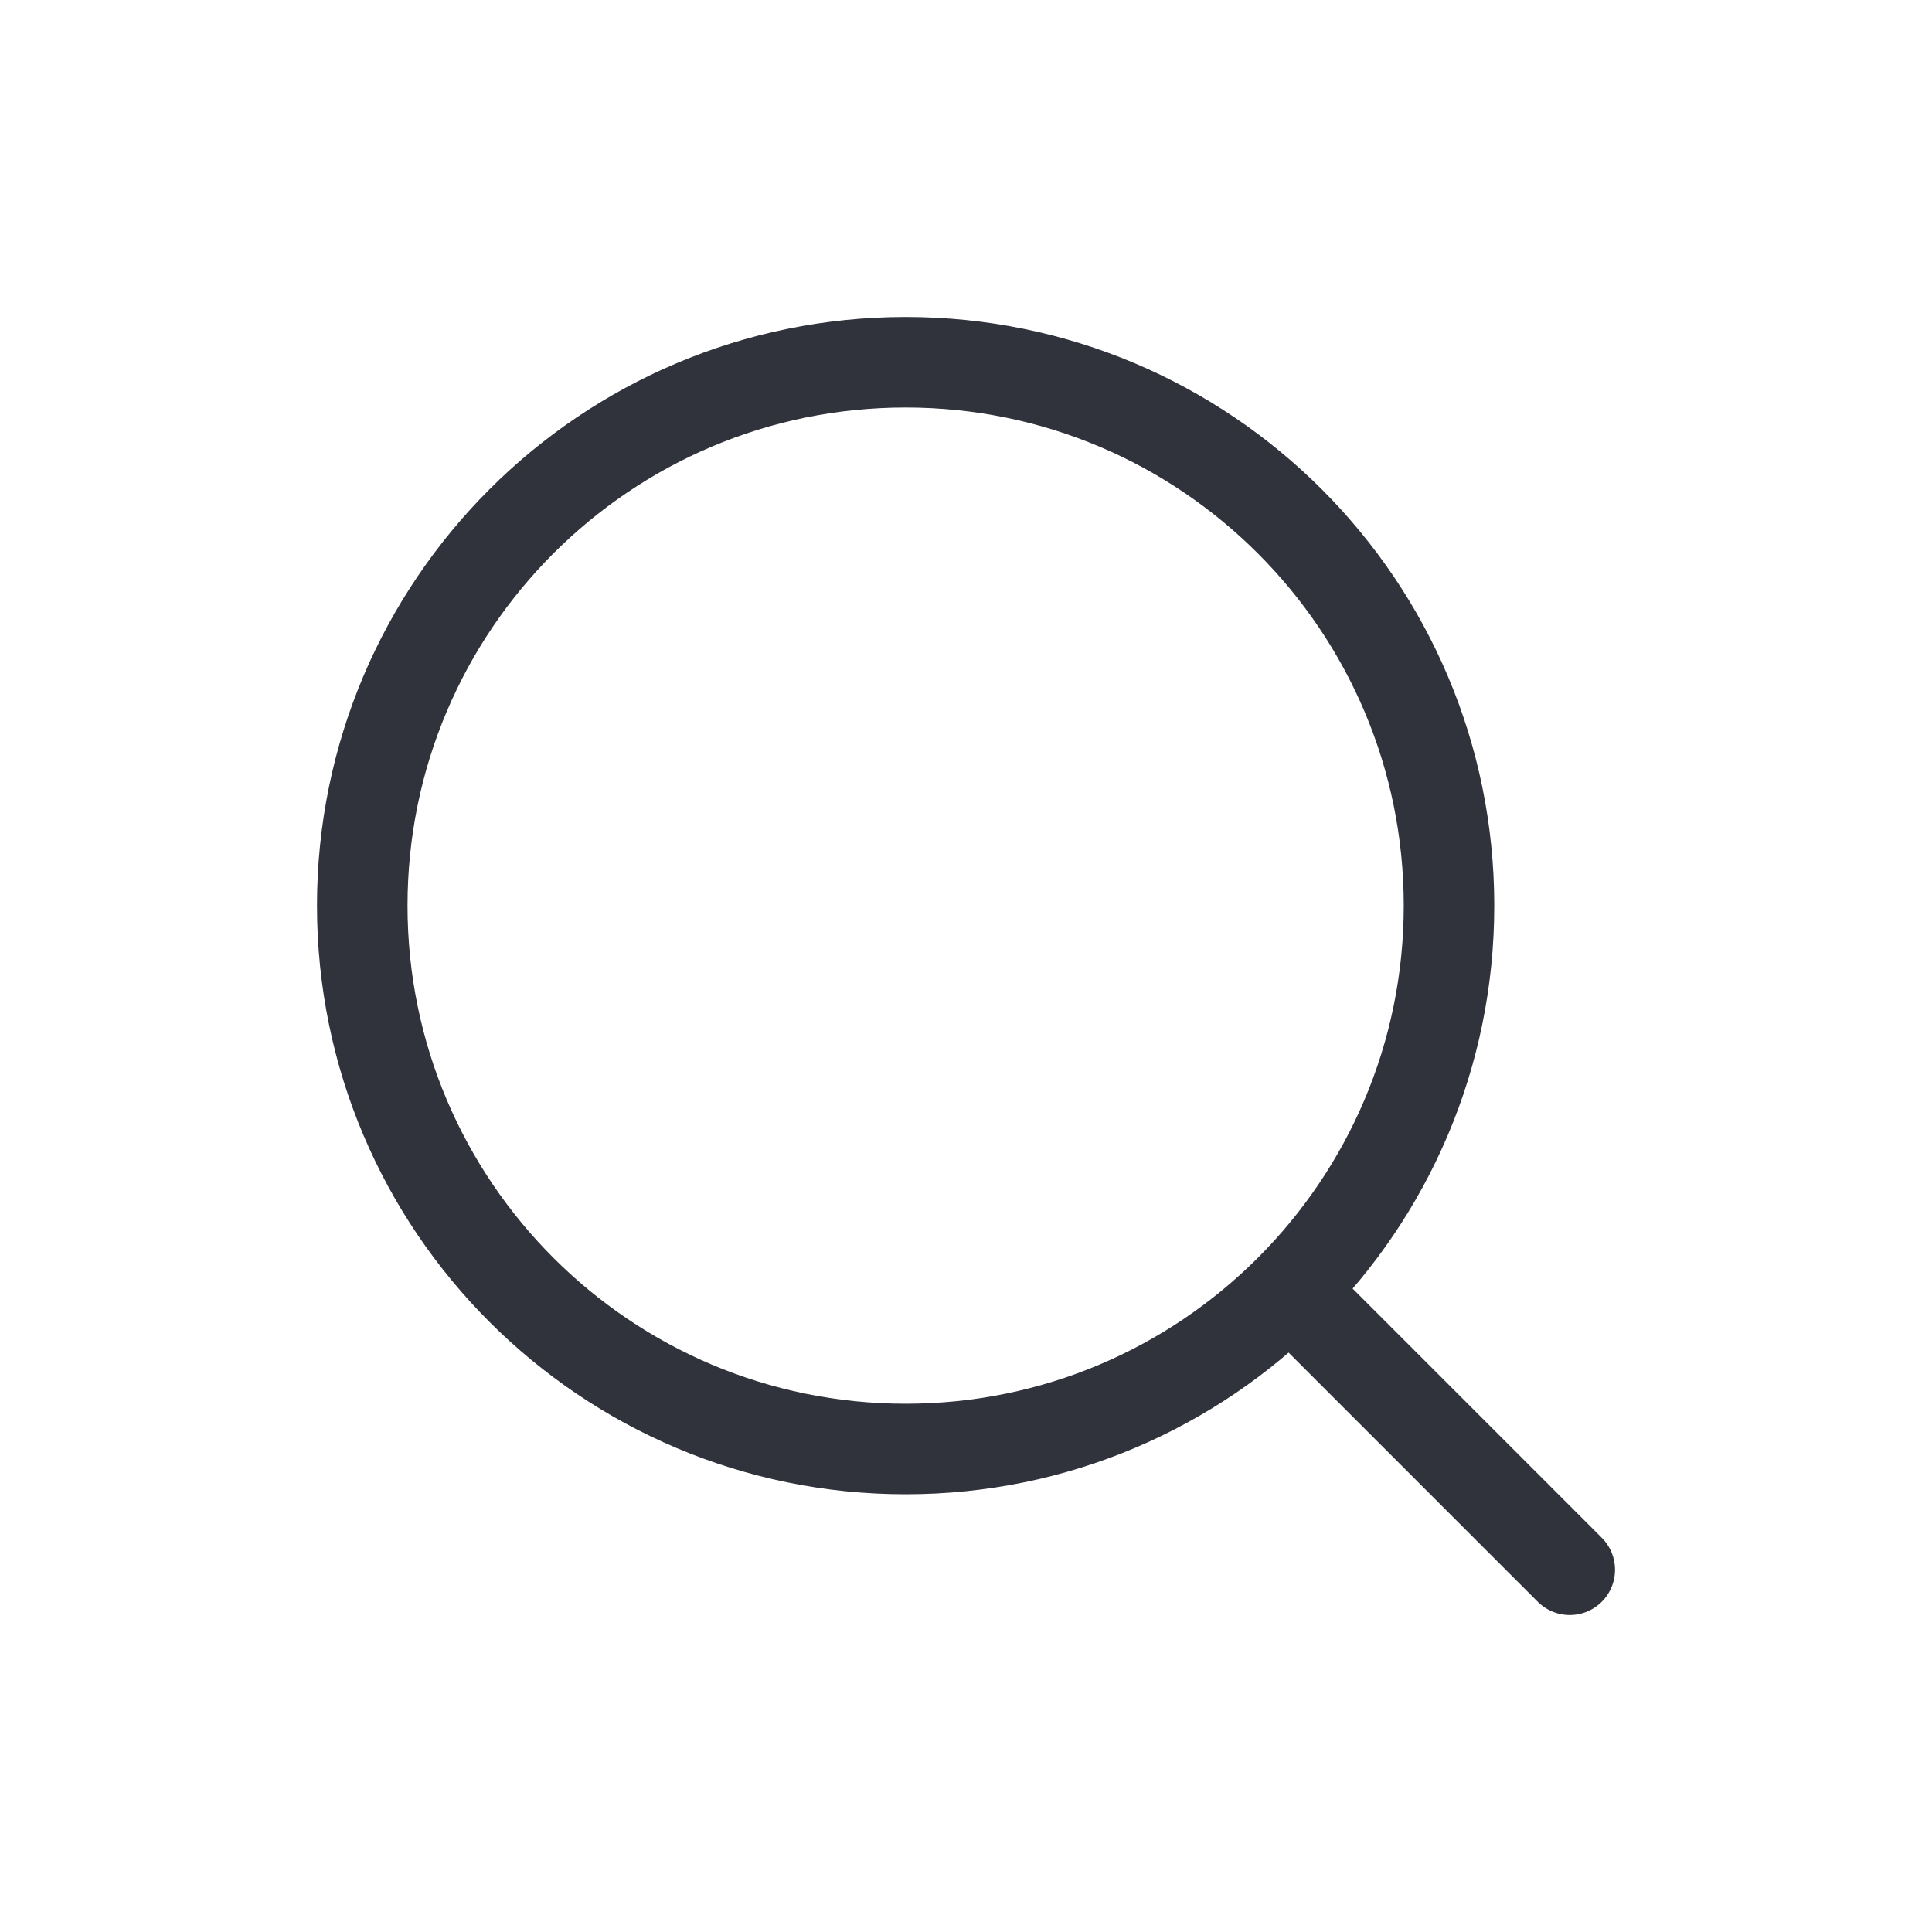 <svg width="28" height="28" viewBox="0 0 28 28" fill="none" xmlns="http://www.w3.org/2000/svg">
<path d="M18.812 18.812L22.75 22.75" stroke="#30333C" stroke-width="1.312" stroke-linecap="round" stroke-linejoin="round"/>
<path d="M21 13.125C21 8.776 17.474 5.25 13.125 5.25C8.776 5.25 5.25 8.776 5.25 13.125C5.25 17.474 8.776 21 13.125 21C17.474 21 21 17.474 21 13.125Z" stroke="#30333C" stroke-width="1.312" stroke-linejoin="round"/>
</svg>
